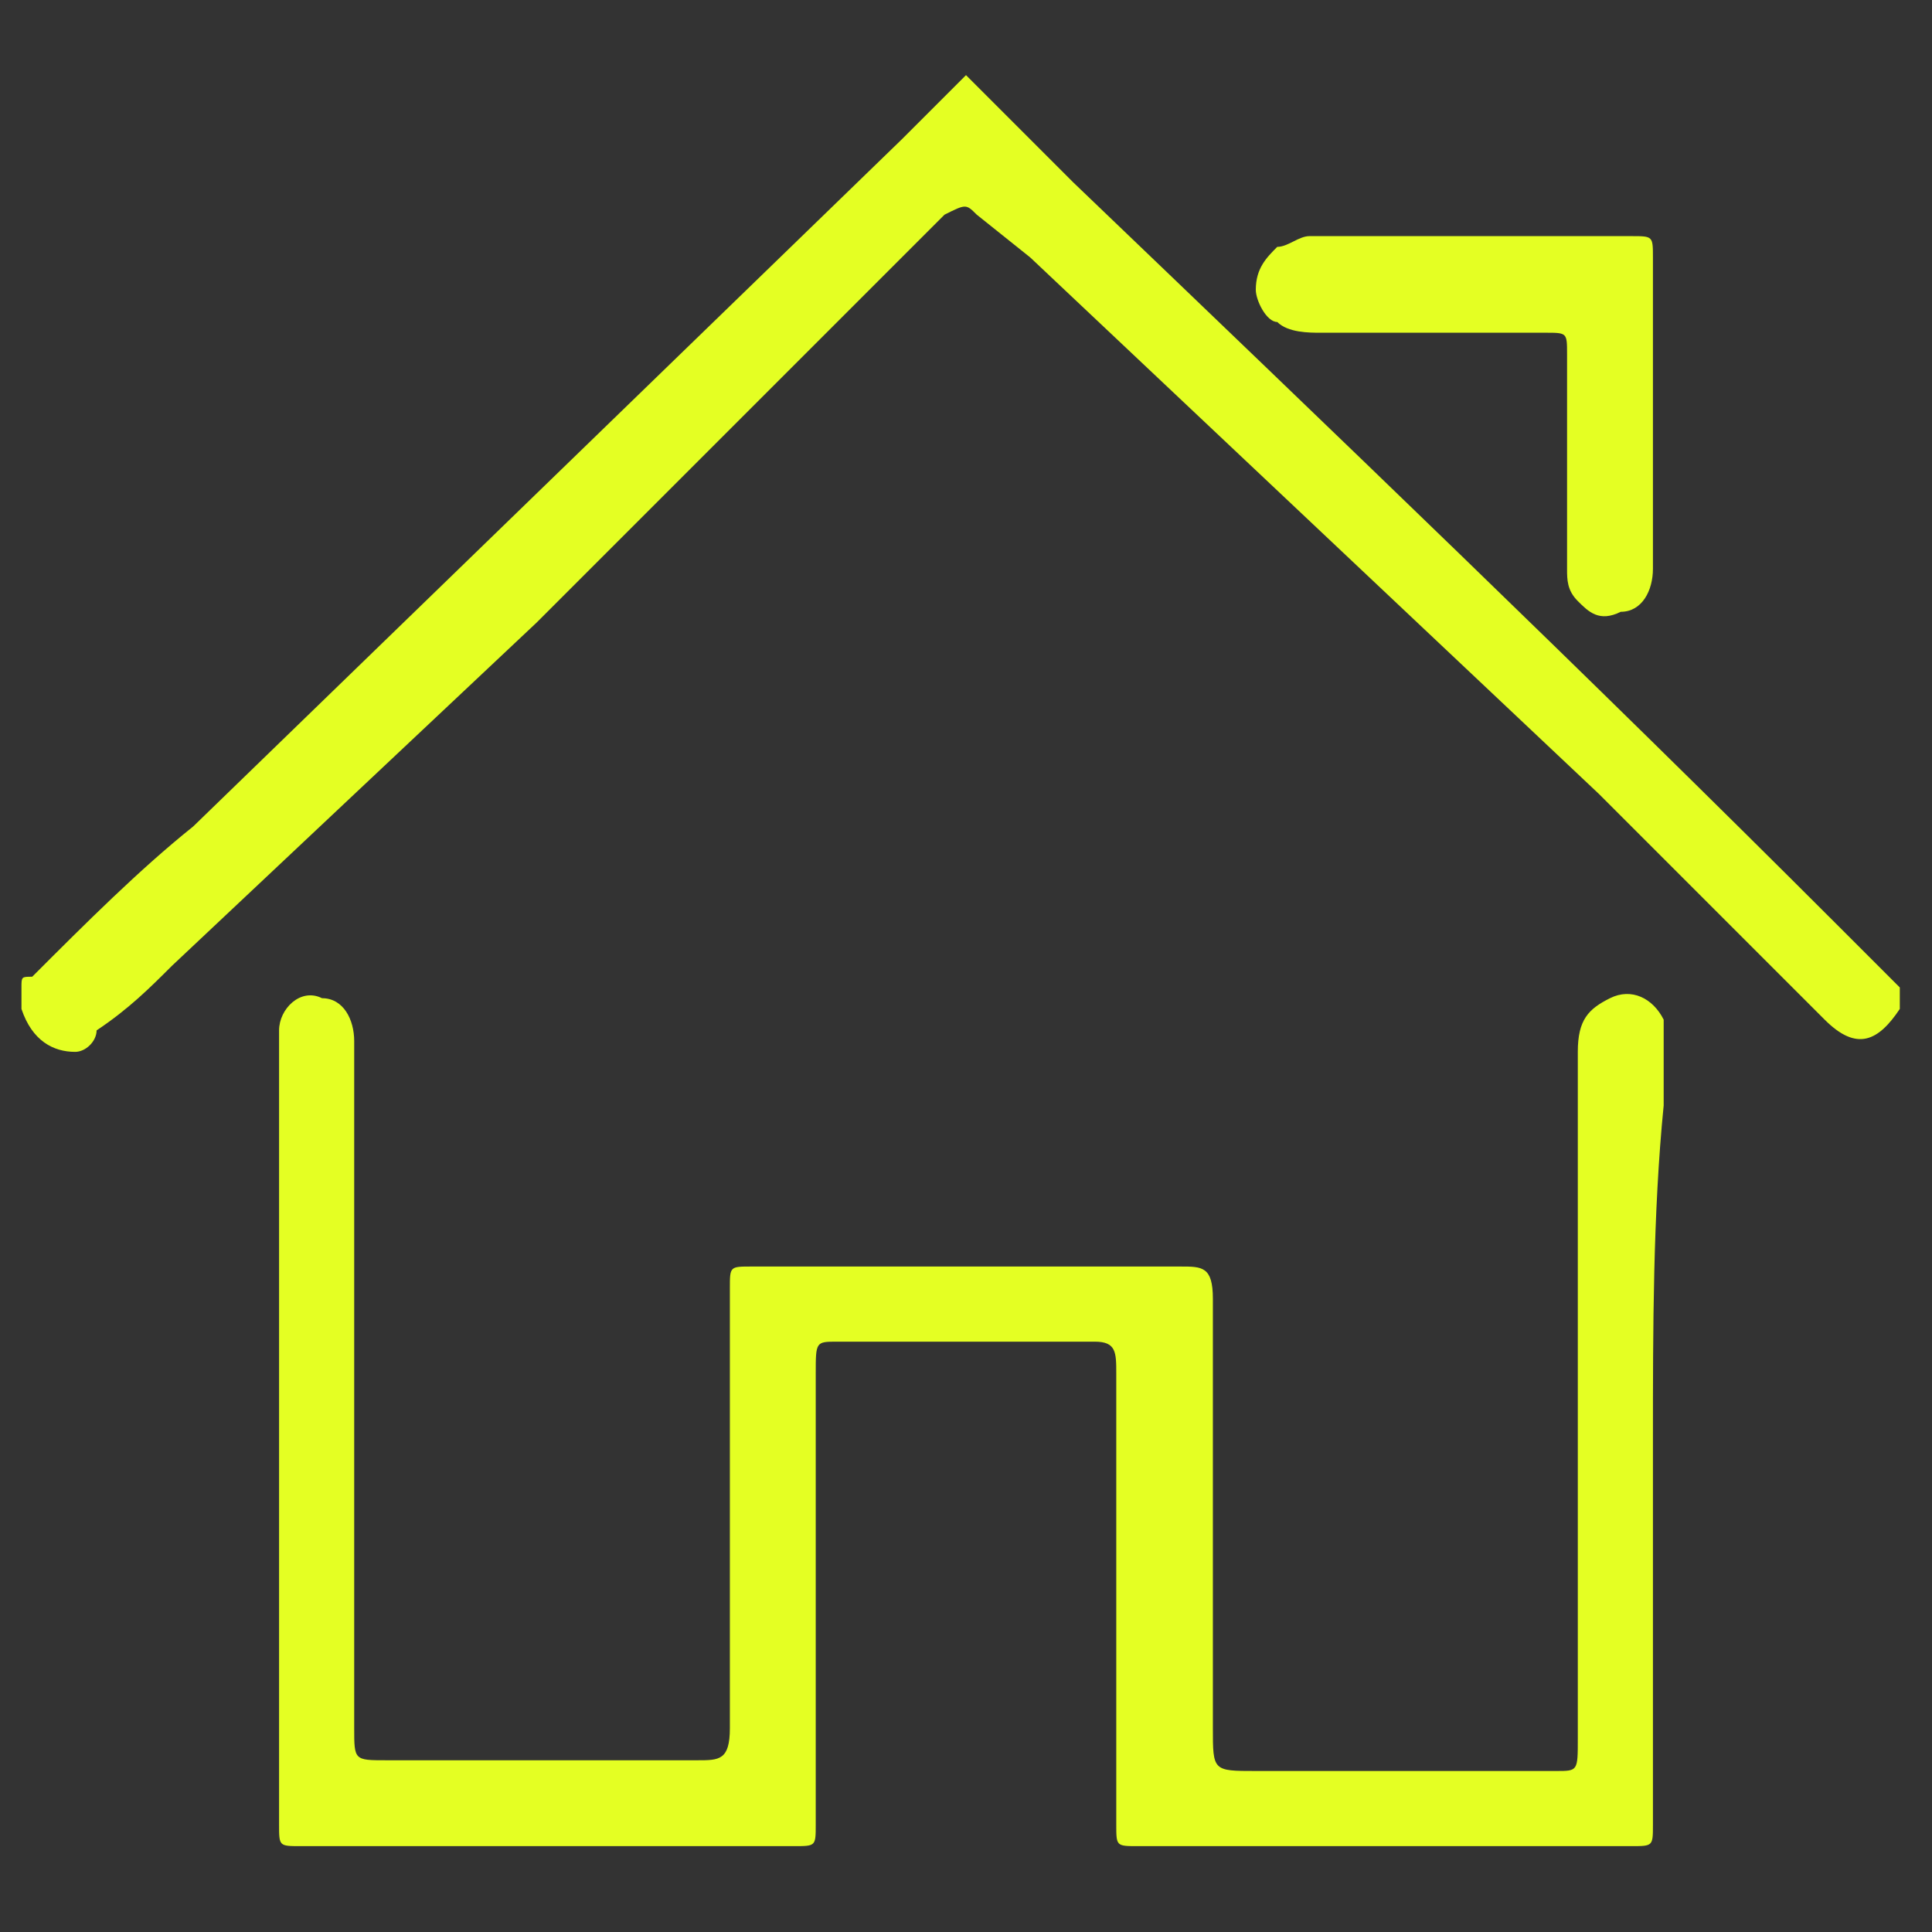 <svg enable-background="new 0 0 18 18" viewBox="0 0 18 18" xmlns="http://www.w3.org/2000/svg"><rect x="0" y="0" width="18" height="18" fill="#333333" stroke="none"/><g fill="#e4ff23"><path d="m15.4 13.4v3.6c0 .2 0 .2-.2.2h-4.6c-.2 0-.2 0-.2-.2v-4.2c0-.2 0-.3-.2-.3h-2.4c-.2 0-.2 0-.2.3v4.2c0 .2 0 .2-.2.2h-4.6c-.2 0-.2 0-.2-.2v-7.2c0-.1 0-.1 0-.2 0-.2.2-.4.4-.3.2 0 .3.2.3.4v.3 6.1c0 .3 0 .3.3.3h2.9c.2 0 .3 0 .3-.3v-4.1c0-.2 0-.2.2-.2h4c.2 0 .3 0 .3.3v4c0 .4 0 .4.4.4h2.8c.2 0 .2 0 .2-.3v-6.4c0-.3.1-.4.3-.5s.4 0 .5.2v.2.6c-.1 1-.1 2.1-.1 3.1z"/><path d="m9 .7 1 1c2.4 2.3 4.8 4.6 7.1 6.9.2.2.4.4.6.6v.2c-.2.3-.4.4-.7.1l-2.1-2.1-5.3-5-.5-.4c-.1-.1-.1-.1-.3 0l-3.8 3.8-3.4 3.2c-.2.2-.4.4-.7.6 0 .1-.1.2-.2.2-.2 0-.4-.1-.5-.4 0-.1 0-.1 0-.2s0-.1.1-.1c.5-.5 1-1 1.5-1.4l6.6-6.4z"/><path d="m13.7 2.2h1.5c.2 0 .2 0 .2.2v2.9c0 .2-.1.4-.3.4-.2.1-.3 0-.4-.1s-.1-.2-.1-.3c0-.7 0-1.3 0-2 0-.2 0-.2-.2-.2h-2.1c-.1 0-.3 0-.4-.1-.1 0-.2-.2-.2-.3 0-.2.1-.3.2-.4.1 0 .2-.1.3-.1z"/></g><path d="m0 0h18v18h-18z" fill="none"/></svg>